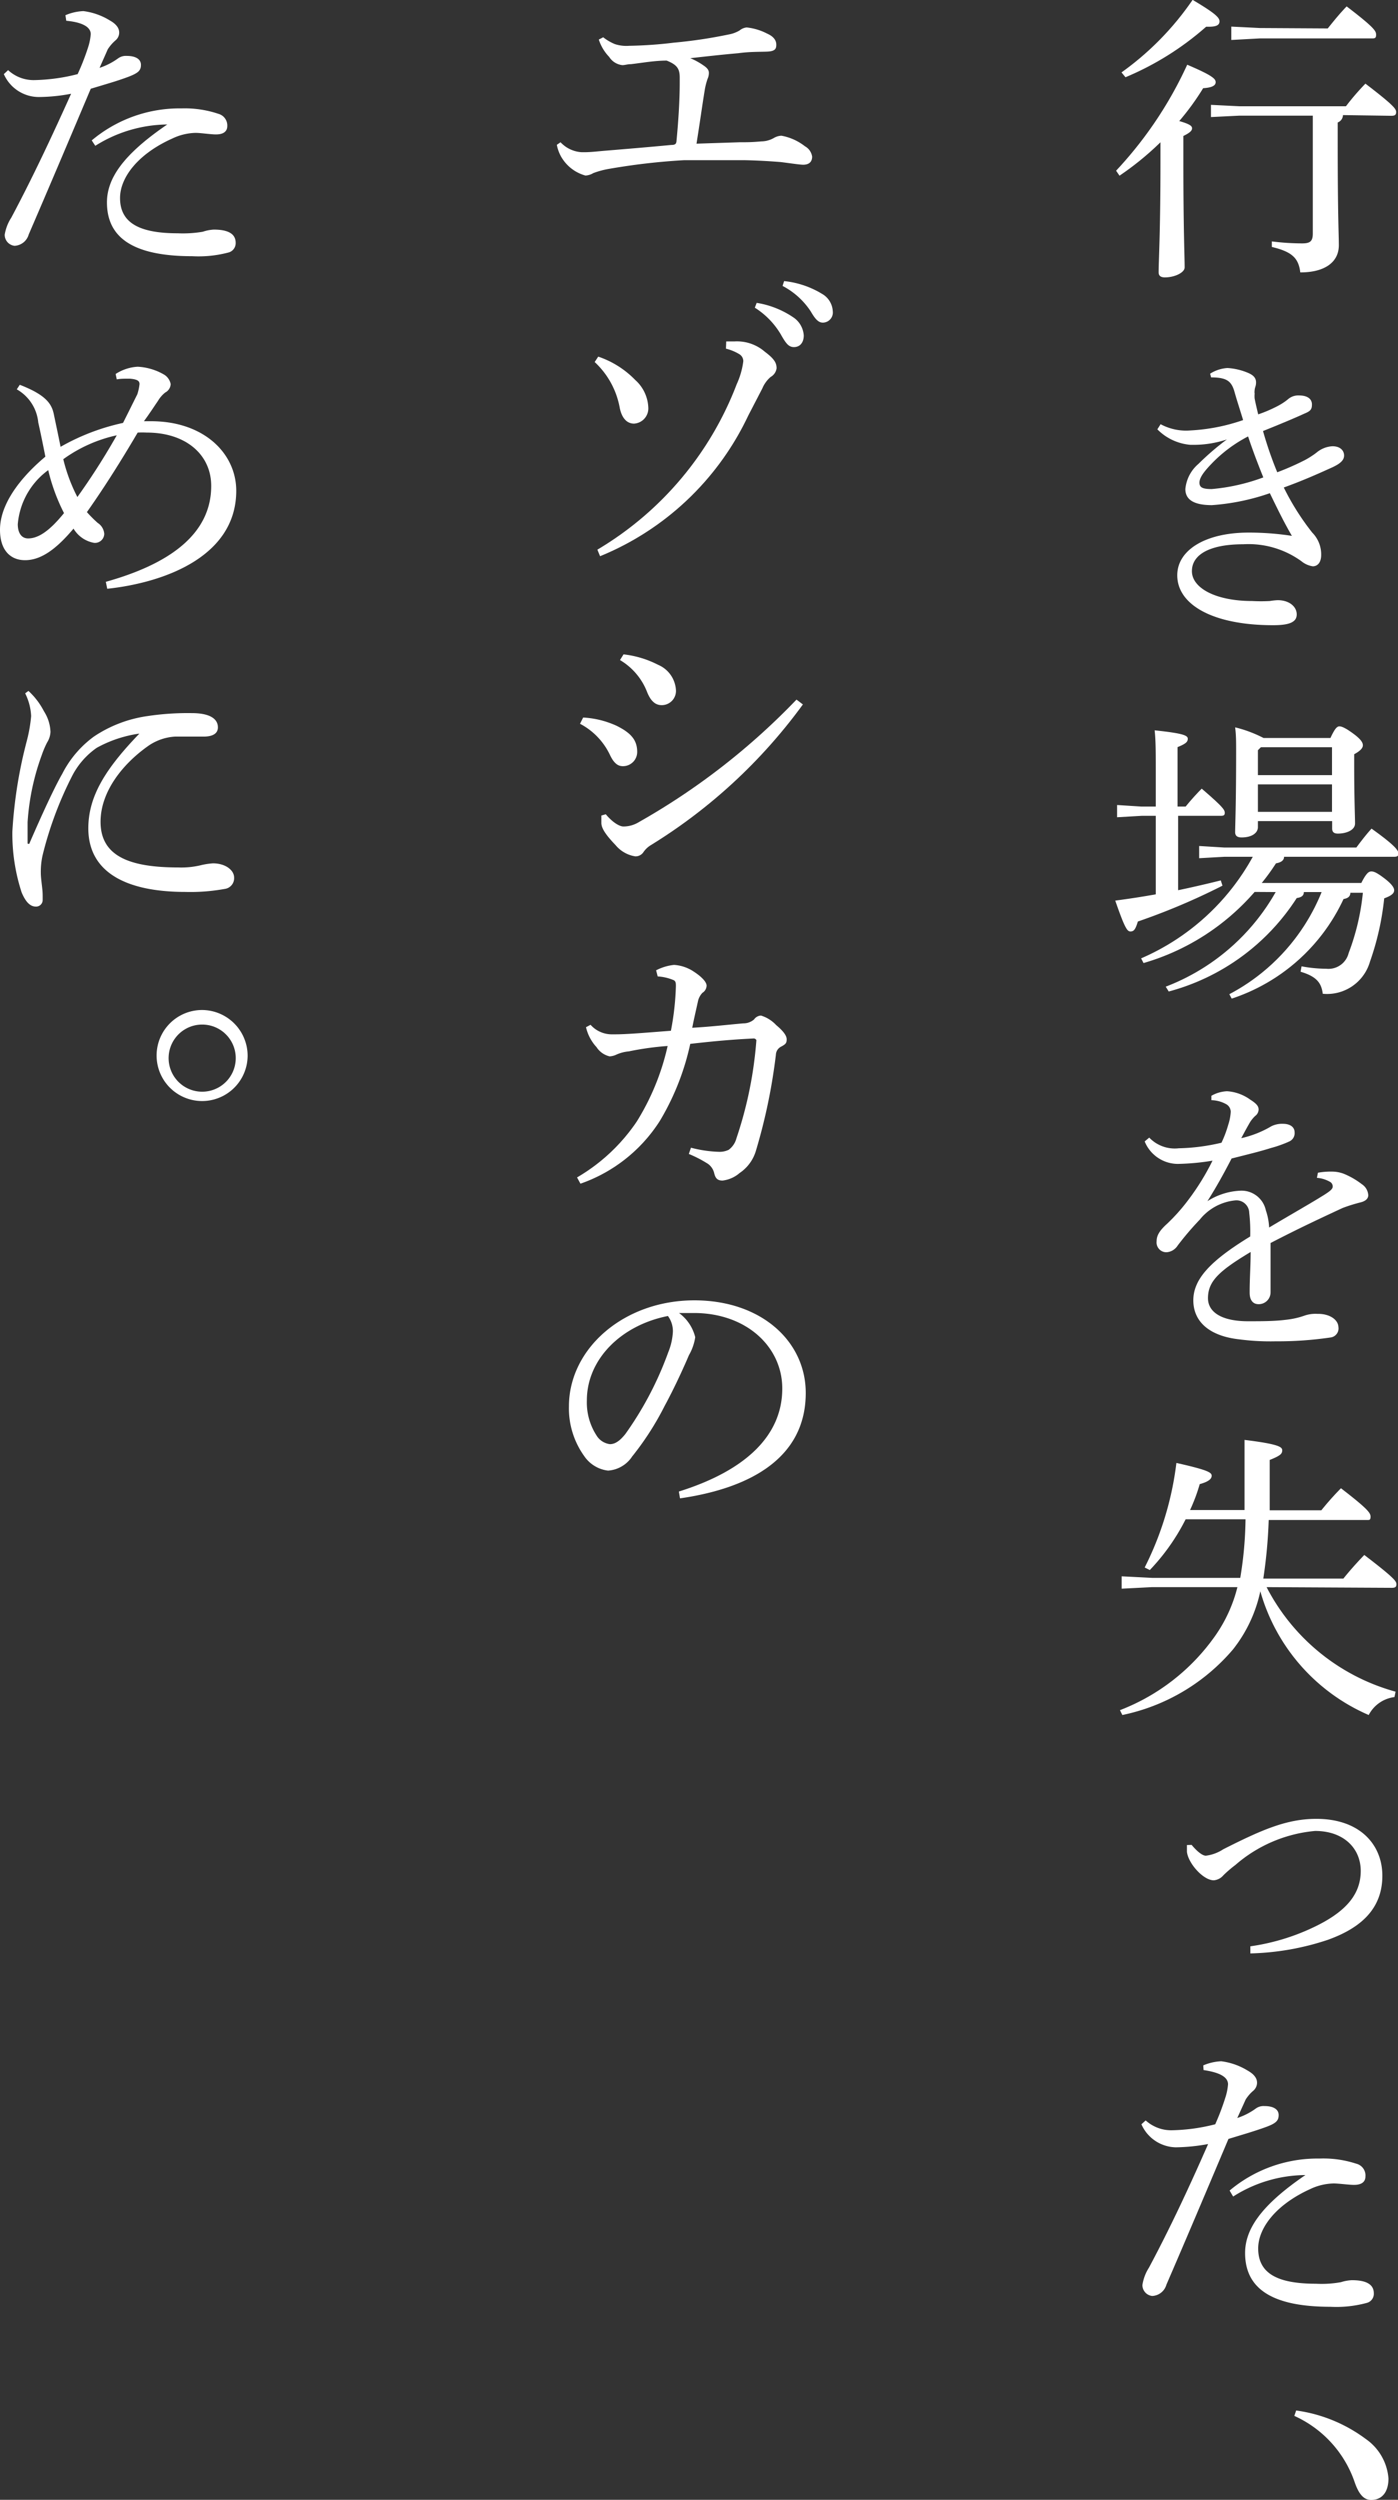 <svg xmlns="http://www.w3.org/2000/svg" viewBox="0 0 98.29 175.73"><rect x="0" y="0" width="98.29" height="175.73" fill="#333333" stroke="none"/><defs><style>.cls-1{fill:#fff;}</style></defs><g id="レイヤー_2" data-name="レイヤー 2"><g id="レイヤー_1-2" data-name="レイヤー 1"><path class="cls-1" d="M78.47,12a27.79,27.79,0,0,0,5-7.45c1.81.77,2,1,2,1.23s-.25.38-.88.42a17.87,17.87,0,0,1-1.68,2.31c.73.21.9.34.9.51s-.15.31-.61.54v1.81c0,4.81.09,6.63.09,7.43,0,.36-.7.7-1.39.7-.31,0-.44-.13-.44-.36,0-.8.13-2.79.13-7.79V10a20.69,20.69,0,0,1-2.88,2.35Zm.38-6.91a20.41,20.41,0,0,0,5-5.1c1.58.94,1.89,1.24,1.89,1.51s-.23.38-.76.38h-.18a20.5,20.5,0,0,1-5.67,3.55Zm15.57,3a.57.57,0,0,1-.37.52V10c0,5.24.08,6.42.08,7.24,0,1.2-1,1.91-2.71,1.91-.12-1-.57-1.45-2-1.79l0-.39a17.08,17.08,0,0,0,2.14.14c.57,0,.74-.17.74-.69V8.13H87.14l-2,.1V7.37l2,.1h7.49A17.3,17.3,0,0,1,96,5.88c2,1.53,2.16,1.78,2.16,2s-.13.26-.34.26ZM93.35,2c.42-.52.8-1,1.33-1.55,2,1.53,2.07,1.74,2.07,2s-.12.25-.33.25H88.57l-2,.11V1.87l2,.1Z"/><path class="cls-1" d="M85.08,26.27a2.58,2.58,0,0,1,1.22-.4,4.4,4.4,0,0,1,1.49.36c.38.17.52.38.52.65s-.08.32-.1.55,0,.16,0,.25a1.86,1.86,0,0,0,0,.33c.06.32.15.7.25,1.12a9.65,9.65,0,0,0,1.45-.63,4.29,4.29,0,0,0,.63-.42,1.09,1.09,0,0,1,.8-.28c.63,0,.9.28.9.63s-.1.47-.54.65c-.74.34-1.85.8-2.9,1.22a26.1,26.1,0,0,0,1,2.9,19.4,19.4,0,0,0,1.91-.84,5.89,5.89,0,0,0,.86-.55,1.89,1.89,0,0,1,1.11-.44c.59,0,.82.34.82.65s-.23.55-.8.82c-.84.38-2,.91-3.44,1.43a17.73,17.73,0,0,0,2,3.17A2.18,2.18,0,0,1,92.89,39c0,.56-.27.81-.59.81a1.63,1.63,0,0,1-.79-.35,6.34,6.34,0,0,0-4.1-1.2c-2.33,0-3.61.71-3.61,1.89s1.66,2.1,4.24,2.1a11.36,11.36,0,0,0,1.24,0,4.63,4.63,0,0,1,.55-.06c.82,0,1.34.46,1.34,1s-.5.76-1.66.76c-4.26,0-6.74-1.45-6.74-3.51,0-1.78,2-3,5-3a19.65,19.65,0,0,1,3.06.23c-.58-1-1-1.87-1.55-3a15.77,15.77,0,0,1-4.07.84c-1.33,0-1.87-.42-1.87-1.13a2.64,2.64,0,0,1,.92-1.77,18.74,18.74,0,0,1,2-1.72,7.35,7.35,0,0,1-2.35.38h-.21a3.69,3.69,0,0,1-2.33-1.09l.23-.36a3.76,3.76,0,0,0,2.08.44,13.36,13.36,0,0,0,3.72-.73c-.21-.7-.4-1.26-.61-2s-.55-1-1.64-1Zm.11,6.32c-.57.59-.86,1-.86,1.34s.23.45.86.45a13.78,13.78,0,0,0,3.63-.82c-.4-1-.72-1.83-1.07-2.88A9.75,9.75,0,0,0,85.19,32.59Z"/><path class="cls-1" d="M83.36,56.7a16.47,16.47,0,0,1,1.13-1.26c1.49,1.28,1.62,1.49,1.62,1.7s-.13.21-.34.21H82.83v5.23c1-.21,2-.44,3-.69l.12.37A46.48,46.48,0,0,1,80,64.78c-.17.57-.29.7-.52.7s-.4-.24-1.07-2.17c.92-.12,1.89-.27,2.85-.44V57.35h-1l-1.72.1v-.86l1.72.11h1V54.24c0-1.34,0-2.2-.08-2.9,2,.21,2.33.36,2.33.59s-.15.36-.72.59V56.7Zm4.85,6a16.36,16.36,0,0,1-7.81,5l-.17-.33a16.36,16.36,0,0,0,7.85-7.14h-2l-1.77.1v-.86l1.77.11h9.28c.33-.44.67-.89,1.07-1.33,1.68,1.2,1.89,1.54,1.89,1.75s-.13.23-.34.23h-7.7c0,.25-.21.4-.57.46a14.66,14.66,0,0,1-1,1.38h7c.35-.69.52-.81.71-.81s.4.1.88.46.72.65.72.86-.17.38-.7.57a19.24,19.24,0,0,1-1,4.45A3.14,3.14,0,0,1,93,69.86c-.09-.73-.4-1.21-1.56-1.55l.07-.38a9.58,9.58,0,0,0,1.74.17A1.46,1.46,0,0,0,94.82,67a16.47,16.47,0,0,0,1-4.24h-.88c0,.27-.19.39-.48.44a13.24,13.24,0,0,1-7.86,7l-.17-.31a14.06,14.06,0,0,0,6.49-7.18H91.67c0,.25-.16.37-.5.42a15.42,15.42,0,0,1-9,6.57l-.21-.34a15.06,15.06,0,0,0,7.73-6.65Zm5.33-10.82c.3-.65.46-.82.63-.82s.46.13,1,.53.65.63.65.8-.13.37-.61.63v.71c0,2.39.06,3.7.06,4.16s-.6.71-1.21.71c-.28,0-.4-.12-.4-.36v-.52H88.44v.42c0,.44-.46.73-1.15.73-.3,0-.45-.12-.45-.37,0-.44.07-2,.07-5.63,0-.74,0-1.18-.07-1.74a9,9,0,0,1,2,.75Zm.11.65h-5l-.21.21v1.75h5.21Zm0,2.61H88.44v1.93h5.21Z"/><path class="cls-1" d="M92.66,82.44a4.93,4.93,0,0,1,1-.08,2.33,2.33,0,0,1,.86.17,5.44,5.44,0,0,1,1.22.71,1,1,0,0,1,.46.78c0,.25-.21.42-.53.5a11.41,11.41,0,0,0-1.28.4c-1.76.82-3.11,1.45-5.06,2.46,0,1.3,0,2.31,0,3v.47a.83.83,0,0,1-.84.83c-.42,0-.63-.31-.63-.81v-.07c0-.92.07-1.8.07-2.79-2.23,1.34-3,2.06-3,3.25,0,1,1,1.62,2.81,1.62.92,0,1.87,0,2.64-.1a5.76,5.76,0,0,0,1.35-.3,2.37,2.37,0,0,1,.88-.12h.06c.84,0,1.41.42,1.43.92a.64.64,0,0,1-.55.74,25.57,25.57,0,0,1-3.86.27,16.64,16.64,0,0,1-2.5-.13c-2.2-.23-3.29-1.28-3.29-2.75s1.15-2.75,4-4.49a11.74,11.74,0,0,0-.07-1.66.9.9,0,0,0-.94-.88,3.66,3.66,0,0,0-2.54,1.36,20.72,20.72,0,0,0-1.56,1.83,1,1,0,0,1-.79.46.69.69,0,0,1-.68-.78c0-.35.15-.69.7-1.19a13,13,0,0,0,1.49-1.66,17,17,0,0,0,1.74-2.81,16.43,16.43,0,0,1-2.46.23,2.53,2.53,0,0,1-2.31-1.58l.32-.27a2.48,2.48,0,0,0,2.08.75,14.12,14.12,0,0,0,3-.39,8,8,0,0,0,.48-1.28,3.52,3.52,0,0,0,.17-.89.62.62,0,0,0-.36-.56,2.2,2.2,0,0,0-1-.26l0-.31a2.45,2.45,0,0,1,1.1-.32,3.13,3.13,0,0,1,1.63.59c.44.28.59.46.59.7a.58.58,0,0,1-.23.44,2.14,2.14,0,0,0-.38.46c-.17.29-.4.71-.61,1.11a7.27,7.27,0,0,0,2.12-.84A1.69,1.69,0,0,1,90.2,79c.53,0,.82.25.82.59a.64.64,0,0,1-.37.65,8.19,8.19,0,0,1-1.29.46c-.79.25-1.51.42-2.77.74-.52,1-1,1.89-1.7,3a4.7,4.7,0,0,1,2.37-.74A1.75,1.75,0,0,1,89,85.09a4.33,4.33,0,0,1,.23,1.2c1.68-1,2.92-1.7,3.8-2.25.5-.31.67-.46.67-.63a.37.37,0,0,0-.21-.34,2.13,2.13,0,0,0-.9-.27Z"/><path class="cls-1" d="M89.05,111.57a14.54,14.54,0,0,0,9.07,7.35l-.08.38a2.37,2.37,0,0,0-1.81,1.26,13.47,13.47,0,0,1-7.62-8.7,9.89,9.89,0,0,1-1.93,4.1,13.91,13.91,0,0,1-7.77,4.6l-.17-.34a14.59,14.59,0,0,0,6.7-5.23A10.26,10.26,0,0,0,87,111.57h-6l-2.14.11v-.87l2.14.11h6.2a26.74,26.74,0,0,0,.37-4.12H83.36a14.8,14.8,0,0,1-2.52,3.57l-.36-.18a22.17,22.17,0,0,0,2.23-7.35c2.22.5,2.48.67,2.48.9s-.23.42-.84.59a12.38,12.38,0,0,1-.68,1.82H87.5V105c0-1.58,0-2.88,0-3.78,2.33.29,2.65.48,2.65.73s-.13.38-.88.68v2.24l0,1.3h3.63a20.12,20.12,0,0,1,1.38-1.55c1.91,1.47,2.08,1.74,2.08,2s-.1.23-.29.23H89.2a35.24,35.24,0,0,1-.38,4.12h5.63c.44-.55.94-1.11,1.47-1.66,2.12,1.62,2.26,1.85,2.26,2.06s-.12.25-.33.25Z"/><path class="cls-1" d="M83.78,129.69c.46.55.8.76,1,.76A2.85,2.85,0,0,0,86,130c2.73-1.38,4.47-2.14,6.55-2.14,3.08,0,4.64,1.83,4.64,4,0,2.37-1.58,3.7-3.85,4.51a18.54,18.54,0,0,1-5.43.95l0-.5a15.29,15.29,0,0,0,4.89-1.56c1.91-1,2.87-2.16,2.87-3.74s-1.19-2.81-3.21-2.81a9.88,9.88,0,0,0-5.6,2.39,8.69,8.69,0,0,0-.84.72,1,1,0,0,1-.68.36c-.75,0-1.8-1.2-1.89-2,0-.08,0-.19,0-.31v-.17Z"/><path class="cls-1" d="M84.6,145.19a3.61,3.61,0,0,1,1.26-.29,4.67,4.67,0,0,1,1.85.65c.52.29.67.59.67.86a.75.75,0,0,1-.25.55,2.67,2.67,0,0,0-.55.63l-.59,1.3a4.77,4.77,0,0,0,1.28-.65.93.93,0,0,1,.63-.19c.63,0,1,.23,1,.63s-.19.59-.94.86-1.47.48-2.59.82c-1.63,3.86-3,7.1-4.36,10.24a1.09,1.09,0,0,1-1,.8.77.77,0,0,1-.69-.77,3.12,3.12,0,0,1,.46-1.22c1.47-2.75,2.81-5.61,4.16-8.69a13.34,13.34,0,0,1-2.27.23,2.7,2.7,0,0,1-2.42-1.62l.3-.27a2.67,2.67,0,0,0,1.89.69,13.16,13.16,0,0,0,3-.42,16.64,16.64,0,0,0,.69-1.81,4,4,0,0,0,.21-1c0-.53-.63-.84-1.72-1Zm1.85,8.8a9.6,9.6,0,0,1,6.32-2.25,7.41,7.41,0,0,1,2.58.36A.85.85,0,0,1,96,153c0,.38-.27.59-.8.59-.36,0-1.07-.1-1.43-.1a4,4,0,0,0-1.64.39c-2.43,1.1-3.67,2.75-3.67,4.18,0,1.79,1.41,2.48,4.07,2.48a7.58,7.58,0,0,0,1.75-.11,2.93,2.93,0,0,1,.77-.14c1.14,0,1.54.38,1.54.92a.66.66,0,0,1-.47.67,8.13,8.13,0,0,1-2.58.28c-4.22,0-6-1.35-6-3.78,0-1.68,1.13-3.36,4.24-5.48a9.55,9.55,0,0,0-5.08,1.51Z"/><path class="cls-1" d="M91.13,169.45a10.59,10.59,0,0,1,4.89,2,3.73,3.73,0,0,1,1.6,2.78c0,1-.49,1.51-1.22,1.51-.53,0-.88-.44-1.16-1.26A7.93,7.93,0,0,0,91,169.83Z"/><path class="cls-1" d="M39.41,10a2.21,2.21,0,0,0,1.49.7h.19c.48,0,1-.07,1.53-.11,1.2-.1,3-.25,4.58-.4.25,0,.34-.06.36-.25.12-1.24.23-2.77.23-4.14V5.46c0-.59-.15-.9-.92-1.2-.84,0-1.66.15-2.5.25-.25,0-.44.07-.61.07A1.26,1.26,0,0,1,42.83,4a3.15,3.15,0,0,1-.73-1.22l.31-.16a3.4,3.4,0,0,0,.82.48,2.57,2.57,0,0,0,1,.12A29.5,29.5,0,0,0,47.37,3a33.68,33.68,0,0,0,3.88-.58A2.23,2.23,0,0,0,52,2.14a.9.9,0,0,1,.5-.21,4,4,0,0,1,1.41.42c.48.21.67.48.67.8s-.13.46-.67.48-1.2,0-2,.11c-1.15.1-2.28.23-3.38.35a4.7,4.7,0,0,1,.93.51c.29.19.38.35.38.52a1,1,0,0,1-.09.42,4.69,4.69,0,0,0-.21.84c-.19,1.18-.33,2.21-.57,3.72L52,10c.54,0,.86,0,1.53-.06a1.81,1.81,0,0,0,.86-.23,1.15,1.15,0,0,1,.55-.17,3.77,3.77,0,0,1,1.65.74,1,1,0,0,1,.51.73c0,.34-.19.57-.63.57-.25,0-1.09-.13-1.6-.19-.77-.06-1.59-.11-2.52-.13H51.17c-1,0-2,0-3.07,0a45.59,45.59,0,0,0-5.39.63,5.88,5.88,0,0,0-1,.28,1.17,1.17,0,0,1-.55.17,2.82,2.82,0,0,1-1.49-1,2.66,2.66,0,0,1-.52-1.16Z"/><path class="cls-1" d="M42.06,25.07a6.54,6.54,0,0,1,2.6,1.64,2.74,2.74,0,0,1,.92,1.93,1.07,1.07,0,0,1-1,1.14c-.47,0-.84-.34-1-1.07a5.79,5.79,0,0,0-1.77-3.26Zm9-1.07c.23,0,.42,0,.6,0a3,3,0,0,1,2.13.74c.67.5.81.79.81,1.15a.83.83,0,0,1-.42.61,2.15,2.15,0,0,0-.58.8l-1,1.93a19.79,19.79,0,0,1-10.41,9.87L42,38.64A23.1,23.1,0,0,0,51.8,27a5.48,5.48,0,0,0,.46-1.61.58.58,0,0,0-.31-.51,3.34,3.34,0,0,0-.91-.37Zm2.14-2.71a6.37,6.37,0,0,1,2.62,1.05,1.65,1.65,0,0,1,.69,1.24c0,.53-.29.82-.69.82s-.59-.31-.94-.92a5.56,5.56,0,0,0-1.81-1.85Zm1.93-1.53a6.39,6.39,0,0,1,2.67.9,1.49,1.49,0,0,1,.75,1.22.71.71,0,0,1-.69.8c-.25,0-.48-.13-.84-.76a5.28,5.28,0,0,0-2-1.82Z"/><path class="cls-1" d="M41,50.44a6.47,6.47,0,0,1,2.37.59c1,.5,1.43,1,1.43,1.83a1,1,0,0,1-1,1c-.31,0-.61-.14-.92-.8a4.78,4.78,0,0,0-2.1-2.18Zm15.45-.92a37.6,37.6,0,0,1-10.69,9.89,1.69,1.69,0,0,0-.54.52.67.67,0,0,1-.55.27,2.25,2.25,0,0,1-1.39-.79c-.71-.74-1-1.2-1-1.56,0-.1,0-.19,0-.27s0-.19,0-.25l.31-.09c.53.63,1,.86,1.24.86a2.07,2.07,0,0,0,1.09-.31A48.25,48.25,0,0,0,56,49.18ZM43.84,46a7,7,0,0,1,2.42.73,2.06,2.06,0,0,1,1.26,1.73,1,1,0,0,1-1,1.11c-.52,0-.8-.4-1-.86a4.5,4.5,0,0,0-1.93-2.31Z"/><path class="cls-1" d="M46.13,68.21a3.52,3.52,0,0,1,1.26-.38,2.81,2.81,0,0,1,1.37.46c.56.36.92.74.92,1a.62.62,0,0,1-.29.5,1.21,1.21,0,0,0-.32.61c-.15.68-.27,1.18-.4,1.85,1.39-.08,2.42-.21,3.59-.31a1.13,1.13,0,0,0,.76-.28.63.63,0,0,1,.48-.27,2.44,2.44,0,0,1,1.07.67c.53.44.74.76.74,1s-.05.33-.36.5a.67.67,0,0,0-.4.59,39.85,39.85,0,0,1-1.39,6.7A2.86,2.86,0,0,1,52,82.46a2.22,2.22,0,0,1-1.2.53c-.35,0-.5-.15-.59-.53a1.1,1.1,0,0,0-.54-.71,8.28,8.28,0,0,0-1.24-.63l.15-.44a8.65,8.65,0,0,0,2,.29,1.49,1.49,0,0,0,.65-.14,1.47,1.47,0,0,0,.55-.82,28,28,0,0,0,1.4-6.89v0C53.12,73,53,73,53,73c-1.4.07-2.6.17-4.47.38a17.89,17.89,0,0,1-2.14,5.42,10.84,10.84,0,0,1-5.58,4.41l-.24-.44a12.89,12.89,0,0,0,4.2-3.93,17.08,17.08,0,0,0,2.17-5.31,20.38,20.38,0,0,0-2.73.38,2.65,2.65,0,0,0-.88.23,1.26,1.26,0,0,1-.47.12h0a1.51,1.51,0,0,1-.92-.65,3.09,3.09,0,0,1-.74-1.4l.32-.17a2,2,0,0,0,1.55.67h.21c.78,0,2.08-.11,3.89-.25a19,19,0,0,0,.35-3.13c0-.19,0-.34-.14-.42a3.34,3.34,0,0,0-1.14-.27Z"/><path class="cls-1" d="M47.73,104.85C52.3,103.42,55,101,55,97.61c0-2.92-2.5-5.29-6.17-5.31h-.3c-.27,0-.52,0-.79,0A3,3,0,0,1,48.88,94a3.58,3.58,0,0,1-.44,1.26c-.29.68-.94,2.15-1.72,3.59a20.18,20.18,0,0,1-2.27,3.53,2.21,2.21,0,0,1-1.7,1,2.36,2.36,0,0,1-1.66-1A5.76,5.76,0,0,1,40,98.87c0-4.08,3.87-7.46,8.82-7.46,4.7,0,7.83,2.88,7.83,6.51,0,4.58-3.92,6.7-8.84,7.41Zm-6.47-6.4A4.28,4.28,0,0,0,42,101a1.3,1.3,0,0,0,.88.52c.32,0,.66-.17,1.1-.73a23.78,23.78,0,0,0,3-5.72,4.42,4.42,0,0,0,.33-1.47,1.8,1.8,0,0,0-.35-1.09C43.67,93.16,41.26,95.55,41.26,98.45Z"/><path class="cls-1" d="M4.6,1.07A3.61,3.61,0,0,1,5.86.78a4.67,4.67,0,0,1,1.85.65c.52.29.67.59.67.86a.71.71,0,0,1-.25.54,2.89,2.89,0,0,0-.55.63L7,4.77a4.77,4.77,0,0,0,1.28-.65.93.93,0,0,1,.63-.19c.63,0,1,.23,1,.63s-.19.58-.94.86-1.47.48-2.59.82c-1.63,3.86-3,7.09-4.36,10.24a1.09,1.09,0,0,1-1,.8.78.78,0,0,1-.69-.78A3.15,3.15,0,0,1,.8,15.29C2.27,12.53,3.61,9.68,5,6.59a12.39,12.39,0,0,1-2.27.23A2.69,2.69,0,0,1,.27,5.21l.3-.28a2.64,2.64,0,0,0,1.89.7,13.16,13.16,0,0,0,3-.42A16.64,16.64,0,0,0,6.17,3.4a4,4,0,0,0,.21-1c0-.52-.63-.84-1.72-.94Zm1.85,8.8a9.6,9.6,0,0,1,6.32-2.25A7.41,7.41,0,0,1,15.35,8a.85.85,0,0,1,.63.86c0,.38-.27.59-.8.59-.36,0-1.07-.11-1.43-.11a4,4,0,0,0-1.64.4c-2.43,1.09-3.67,2.75-3.67,4.18,0,1.78,1.41,2.48,4.07,2.48a8.26,8.26,0,0,0,1.75-.11,2.92,2.92,0,0,1,.77-.15c1.14,0,1.54.38,1.54.93a.68.68,0,0,1-.47.67,8.22,8.22,0,0,1-2.58.27c-4.22,0-6-1.34-6-3.78,0-1.68,1.13-3.36,4.24-5.48A9.65,9.65,0,0,0,6.7,10.25Z"/><path class="cls-1" d="M1.39,27.05c1.84.71,2.24,1.34,2.39,2.05s.34,1.62.48,2.31a15.4,15.4,0,0,1,4.39-1.68c.42-.83.76-1.53,1-2A3.52,3.52,0,0,0,9.81,27v0c0-.21-.13-.33-.66-.38H8.92c-.21,0-.46,0-.71.05l-.08-.38a3.17,3.17,0,0,1,1.55-.51,4.11,4.11,0,0,1,1.85.55A1,1,0,0,1,12,27a.7.7,0,0,1-.38.59,2.1,2.1,0,0,0-.5.57c-.34.5-.57.86-1,1.45h.49c3.76,0,6,2.29,6,4.89,0,4.6-5,6.45-9.07,6.89l-.1-.49c4.4-1.23,7.41-3.31,7.41-6.74,0-2.22-1.81-3.75-4.52-3.75a6.43,6.43,0,0,0-.65,0C8.4,32.59,7.2,34.46,6.11,36a9,9,0,0,0,.76.76,1,1,0,0,1,.46.77.65.65,0,0,1-.72.63,2.1,2.1,0,0,1-1.44-1c-1.1,1.3-2.19,2.22-3.41,2.22-1,0-1.76-.67-1.76-2.14,0-1.68,1.24-3.5,3.19-5.14-.19-.95-.31-1.56-.5-2.4a3,3,0,0,0-1.51-2.33Zm2,6a5.24,5.24,0,0,0-2.14,3.8c0,.57.23,1,.73,1,.8,0,1.62-.67,2.52-1.78A13.4,13.4,0,0,1,3.4,33.09Zm1.05-.81a11.75,11.75,0,0,0,1,2.7,48,48,0,0,0,2.77-4.34A10.06,10.06,0,0,0,4.45,32.28Z"/><path class="cls-1" d="M2,48.57A5.11,5.11,0,0,1,3.09,50a2.89,2.89,0,0,1,.46,1.45,1.53,1.53,0,0,1-.23.73,6.36,6.36,0,0,0-.38.89,16.78,16.78,0,0,0-1,4.72c0,.21,0,.44,0,.65s0,.57,0,.8c0,.06,0,.08.06.08s.07,0,.09-.08c.82-1.89,1.7-3.82,2.29-4.85a7.38,7.38,0,0,1,2.22-2.61,9,9,0,0,1,3.76-1.44,18.94,18.94,0,0,1,3.13-.21c1.17,0,1.83.35,1.83,1,0,.47-.42.65-1,.65h-.09c-.44,0-.88,0-1.34,0h-.59a3.69,3.69,0,0,0-1.87.65c-1.86,1.31-3.36,3.26-3.36,5.34,0,2.43,2.06,3.21,5.48,3.21a5.79,5.79,0,0,0,1.62-.17,5.14,5.14,0,0,1,.8-.12c.88,0,1.49.48,1.49,1a.76.76,0,0,1-.67.8,13.34,13.34,0,0,1-2.75.21c-4.22,0-6.83-1.41-6.83-4.47,0-2.25,1.2-4.18,3.59-6.66a8.69,8.69,0,0,0-3,1,5.43,5.43,0,0,0-1.74,2A25.73,25.73,0,0,0,3,60.1a5.32,5.32,0,0,0-.13,1.28c0,.3.07.76.11,1.18A4.64,4.64,0,0,1,3,63c0,.1,0,.19,0,.27a.46.46,0,0,1-.48.46h0c-.34,0-.68-.23-1-1a13.25,13.25,0,0,1-.65-4.29,32.13,32.13,0,0,1,1-6.3,10.59,10.59,0,0,0,.32-1.8,4,4,0,0,0-.42-1.6Z"/><path class="cls-1" d="M17.41,74.23A3.2,3.2,0,1,1,14.21,71,3.22,3.22,0,0,1,17.41,74.23Zm-5.55,0a2.36,2.36,0,1,0,4.71,0,2.36,2.36,0,0,0-4.71,0Z"/></g></g></svg>